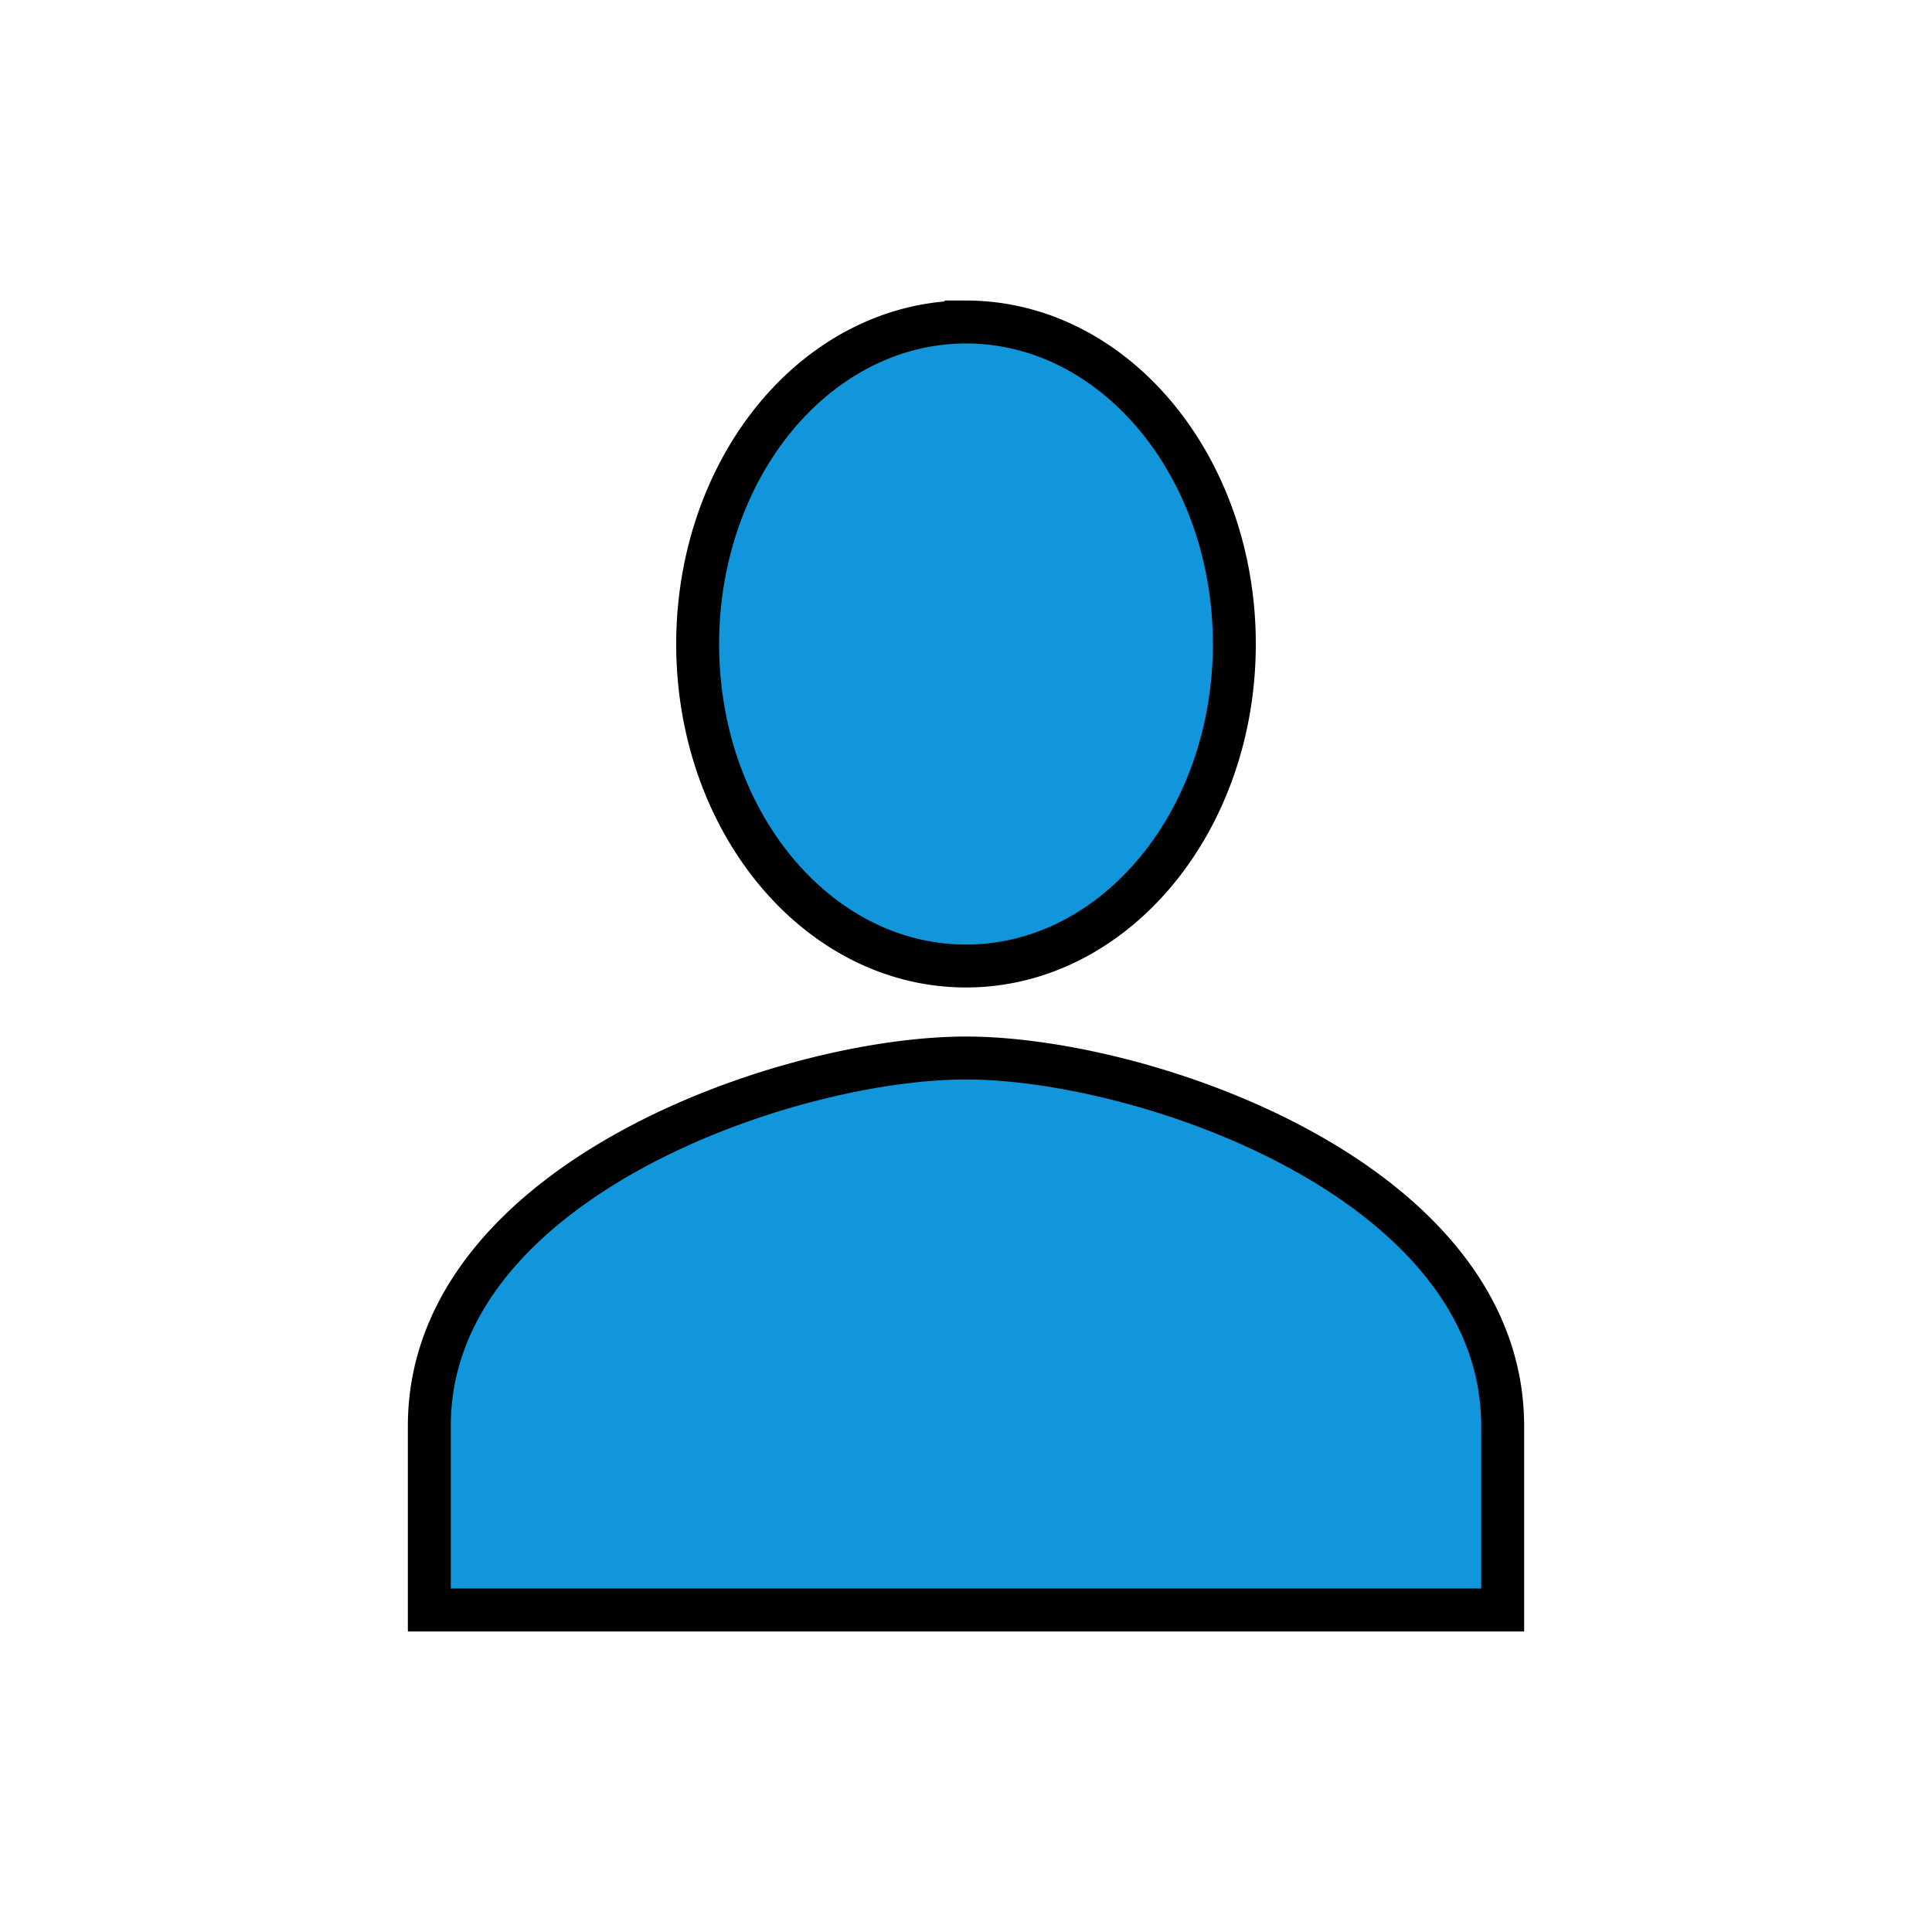 <svg width="45" height="45" xmlns="http://www.w3.org/2000/svg" class="icon">

 <g>
  <title>background</title>
  <rect fill="none" id="canvas_background" height="47" width="47" y="-1" x="-1"/>
 </g>
 <g>
  <title>Layer 1</title>
  <path stroke="null" id="svg_1" fill="#1296db" d="m22.5,22.5c3.454,0 6.25,-3.356 6.25,-7.5s-2.796,-7.5 -6.25,-7.5a6.248,7.498 0 0 0 -6.25,7.5c0,4.144 2.796,7.5 6.25,7.5zm0,2.143c-4.171,0 -12.5,2.871 -12.5,8.571l0,4.286l25,0l0,-4.286c0,-5.7 -8.329,-8.571 -12.5,-8.571z"/>
 </g>
</svg>